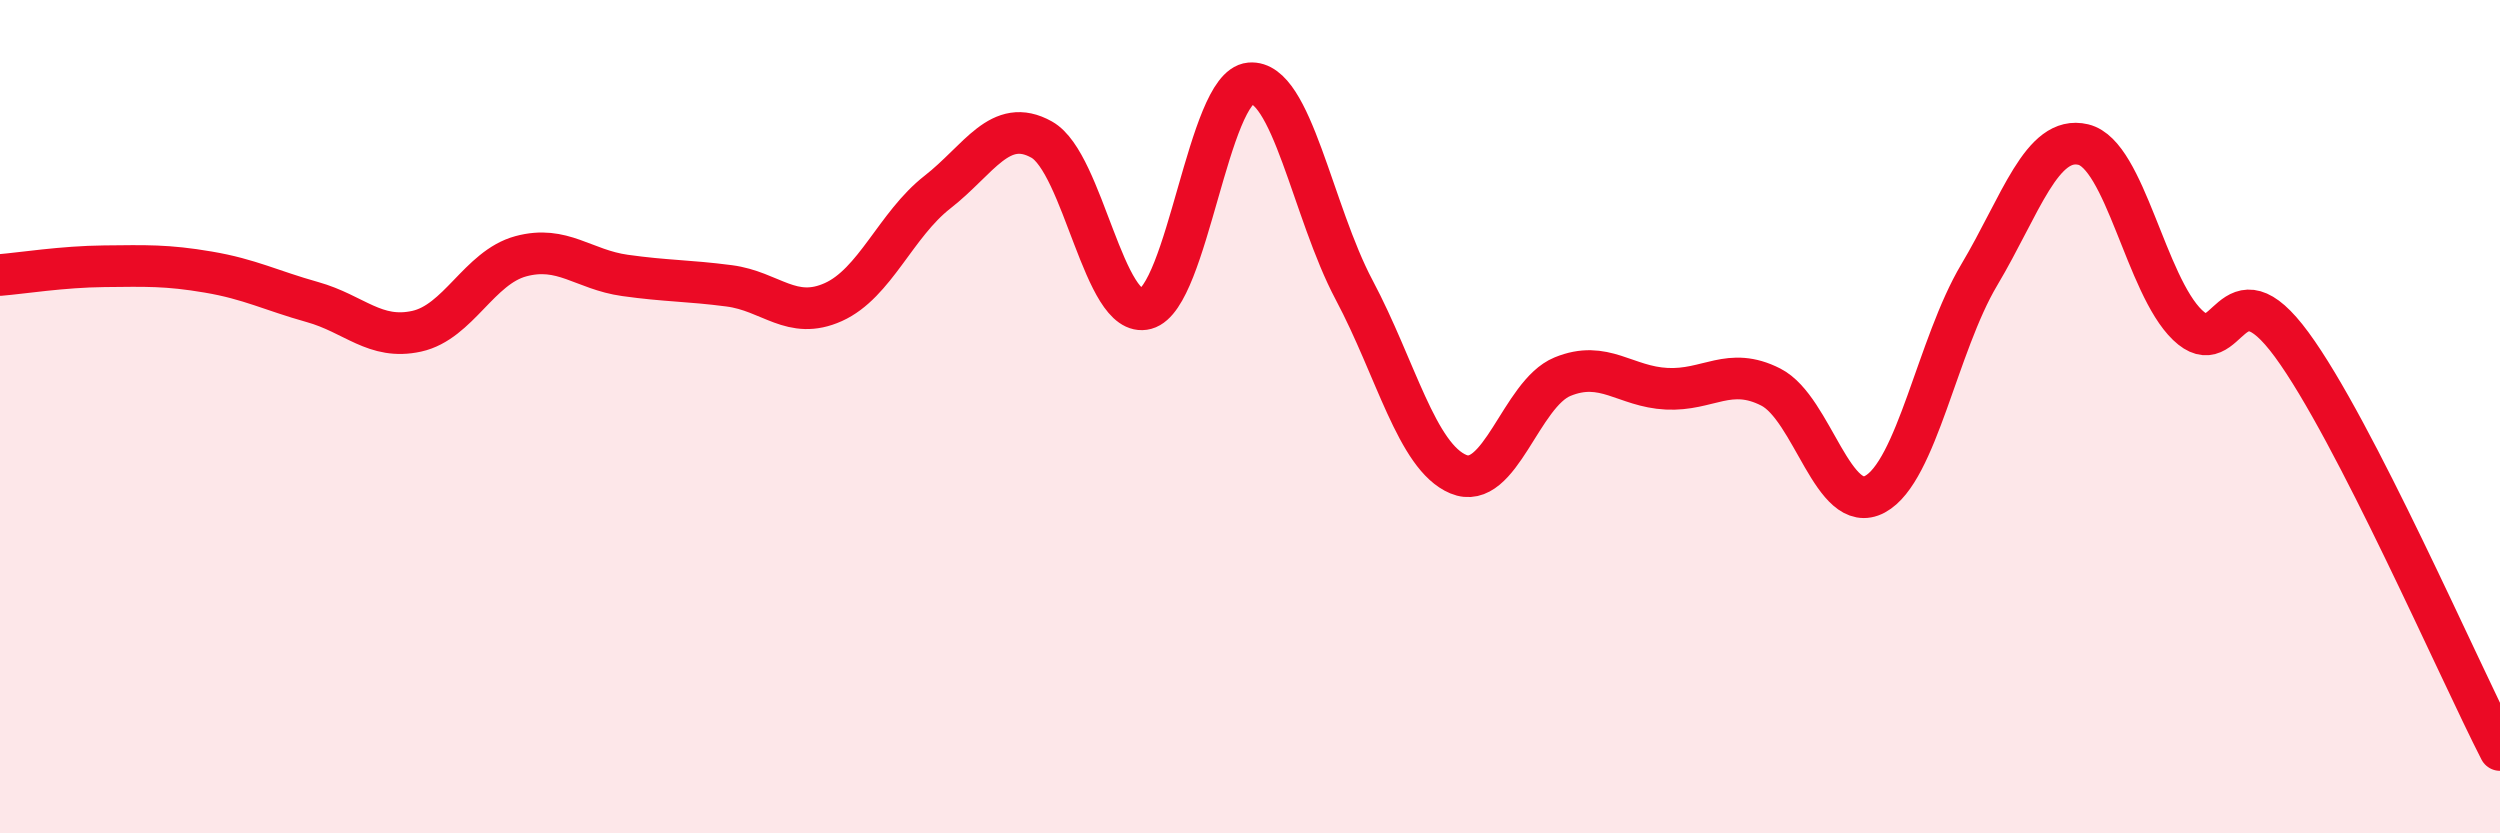 
    <svg width="60" height="20" viewBox="0 0 60 20" xmlns="http://www.w3.org/2000/svg">
      <path
        d="M 0,6.6 C 0.5,6.56 1.5,6.4 2.5,6.39 C 3.5,6.38 4,6.36 5,6.53 C 6,6.7 6.5,6.97 7.5,7.25 C 8.5,7.53 9,8.17 10,7.95 C 11,7.73 11.5,6.42 12.5,6.15 C 13.5,5.88 14,6.47 15,6.61 C 16,6.75 16.5,6.73 17.5,6.86 C 18.5,6.99 19,7.7 20,7.25 C 21,6.8 21.5,5.39 22.5,4.61 C 23.5,3.83 24,2.79 25,3.35 C 26,3.91 26.5,7.68 27.5,7.41 C 28.5,7.14 29,2.09 30,2 C 31,1.91 31.5,5.08 32.5,6.96 C 33.5,8.84 34,10.96 35,11.38 C 36,11.8 36.5,9.45 37.5,9.04 C 38.5,8.63 39,9.28 40,9.33 C 41,9.38 41.5,8.78 42.5,9.29 C 43.5,9.8 44,12.4 45,11.86 C 46,11.32 46.5,8.28 47.5,6.6 C 48.5,4.92 49,3.23 50,3.47 C 51,3.71 51.5,6.84 52.5,7.8 C 53.5,8.76 53.5,6.23 55,8.27 C 56.5,10.31 59,16.05 60,18L60 20L0 20Z"
        fill="#EB0A25"
        opacity="0.1"
        stroke-linecap="round"
        stroke-linejoin="round"
      />
      <path
        d="M 0,6.6 C 0.5,6.56 1.5,6.4 2.5,6.39 C 3.5,6.38 4,6.36 5,6.53 C 6,6.7 6.5,6.97 7.5,7.25 C 8.5,7.53 9,8.17 10,7.95 C 11,7.73 11.5,6.42 12.5,6.15 C 13.5,5.88 14,6.47 15,6.61 C 16,6.75 16.5,6.73 17.5,6.86 C 18.5,6.99 19,7.7 20,7.25 C 21,6.8 21.5,5.39 22.5,4.61 C 23.5,3.83 24,2.79 25,3.35 C 26,3.91 26.5,7.68 27.5,7.41 C 28.5,7.14 29,2.09 30,2 C 31,1.91 31.5,5.08 32.5,6.96 C 33.5,8.84 34,10.96 35,11.38 C 36,11.8 36.5,9.45 37.5,9.04 C 38.5,8.63 39,9.28 40,9.33 C 41,9.38 41.5,8.78 42.5,9.29 C 43.5,9.8 44,12.4 45,11.86 C 46,11.32 46.5,8.28 47.5,6.6 C 48.5,4.92 49,3.23 50,3.47 C 51,3.71 51.5,6.84 52.5,7.8 C 53.5,8.76 53.5,6.23 55,8.27 C 56.5,10.31 59,16.05 60,18"
        stroke="#EB0A25"
        stroke-width="1"
        fill="none"
        stroke-linecap="round"
        stroke-linejoin="round"
      />
    </svg>
  
